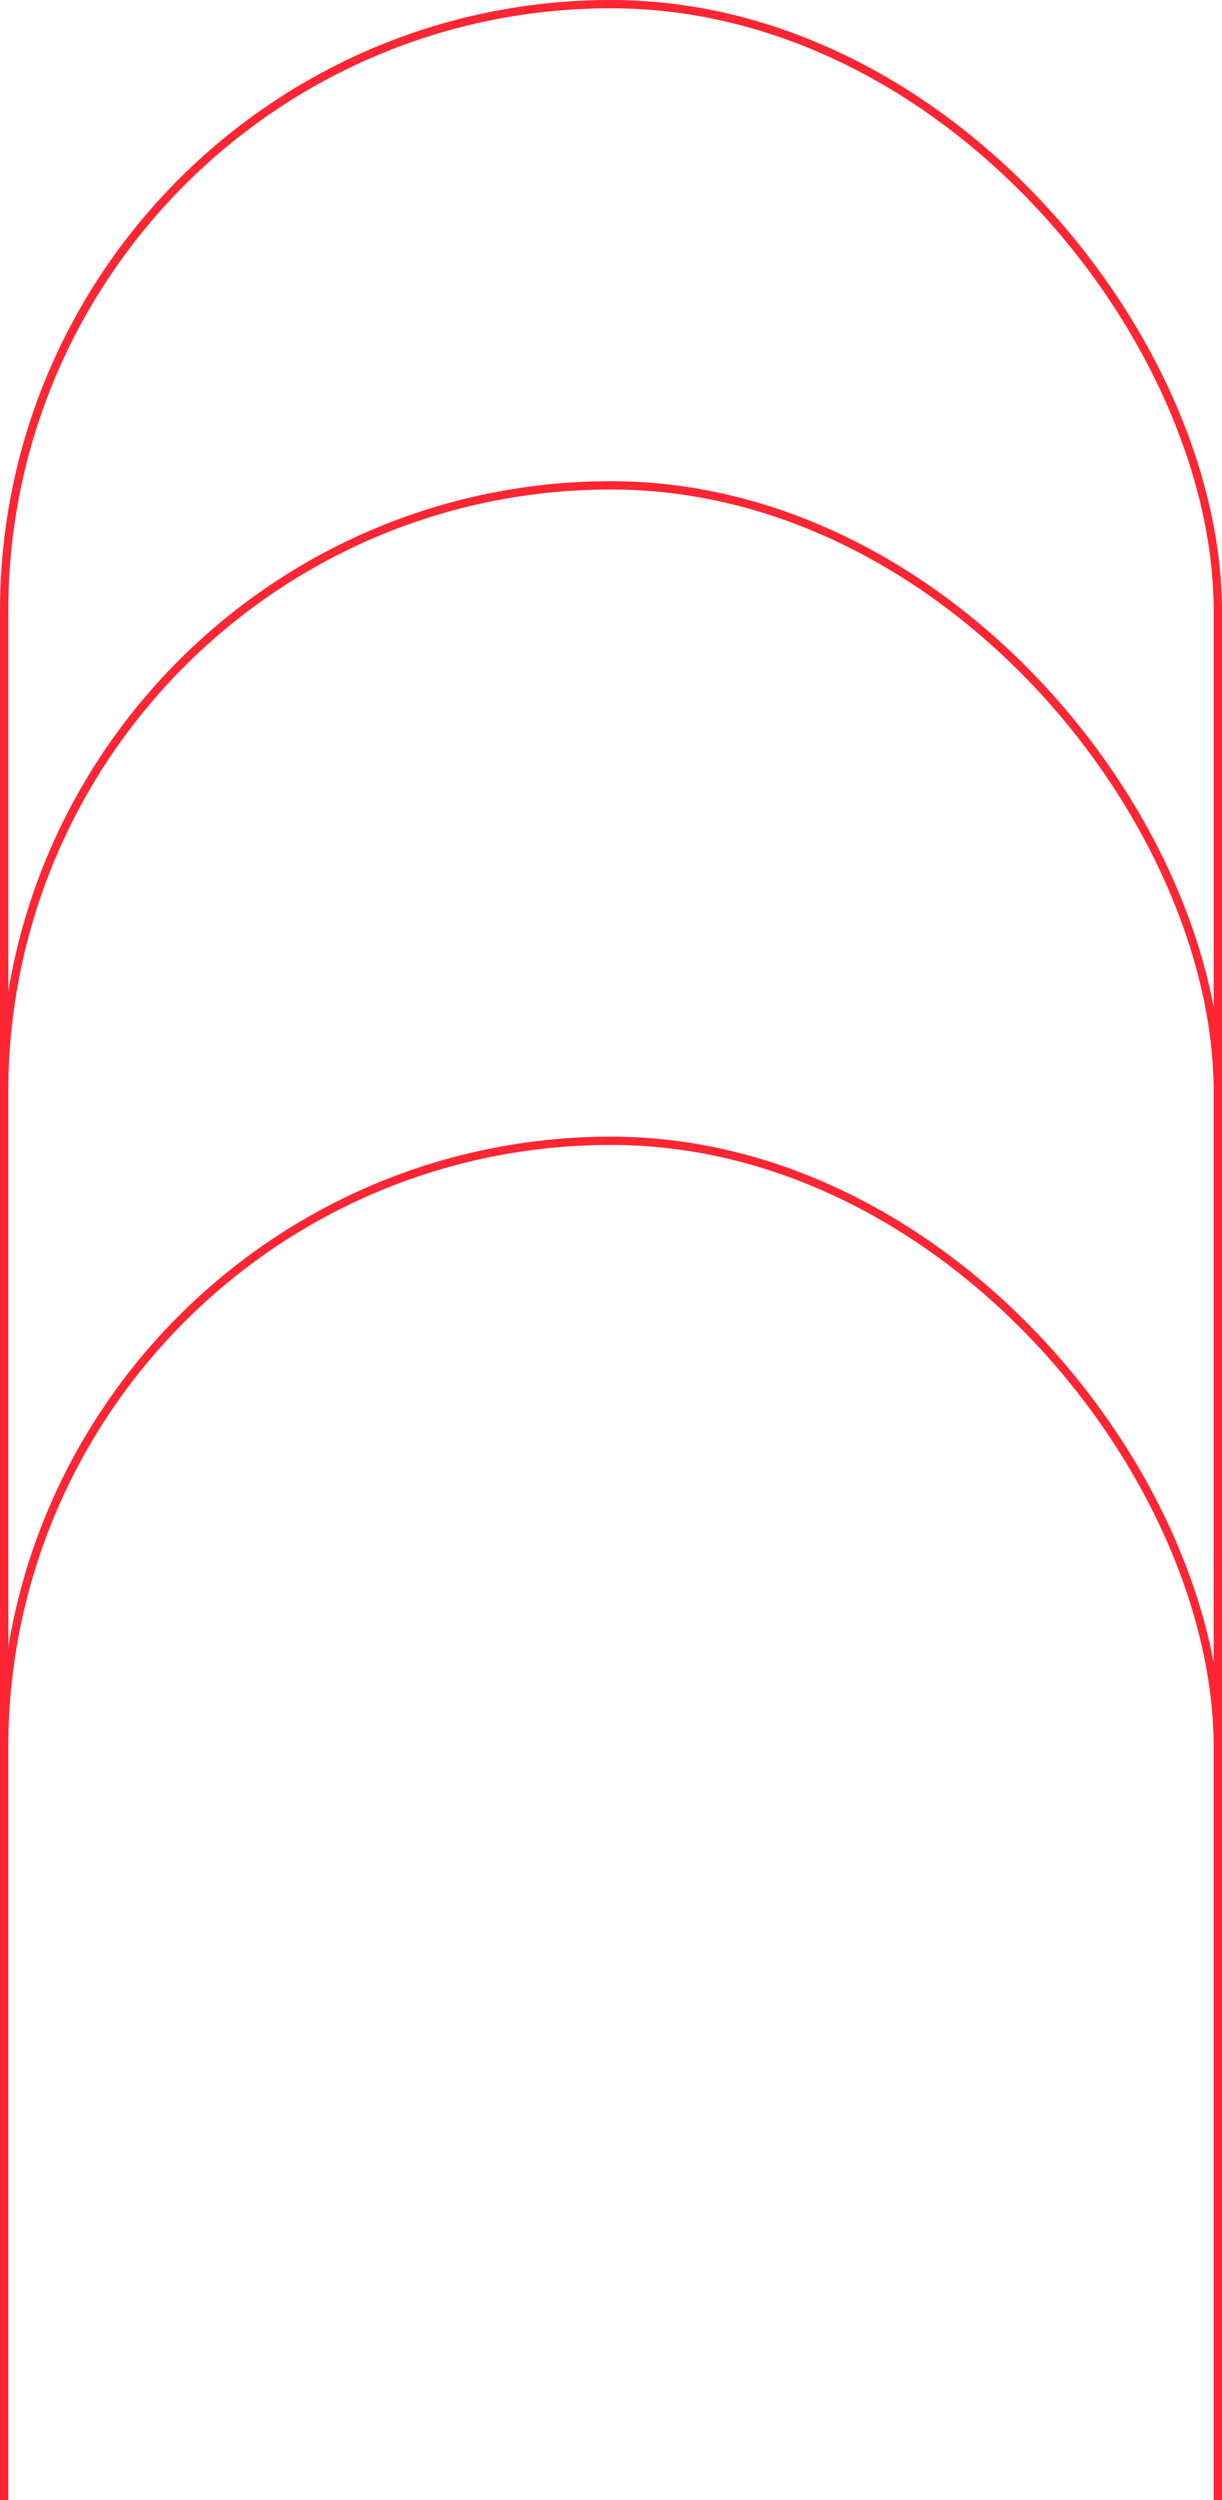 <svg width="442" height="904" viewBox="0 0 442 904" fill="none" xmlns="http://www.w3.org/2000/svg">
<rect x="1.5" y="1.5" width="439" height="1223" rx="219.5" stroke="#FF2633" stroke-width="3"/>
<rect x="1.5" y="175.5" width="439" height="1119" rx="219.5" stroke="#FF2633" stroke-width="3"/>
<rect x="1.5" y="412.5" width="439" height="1119" rx="219.5" stroke="#FF2633" stroke-width="3"/>
</svg>
